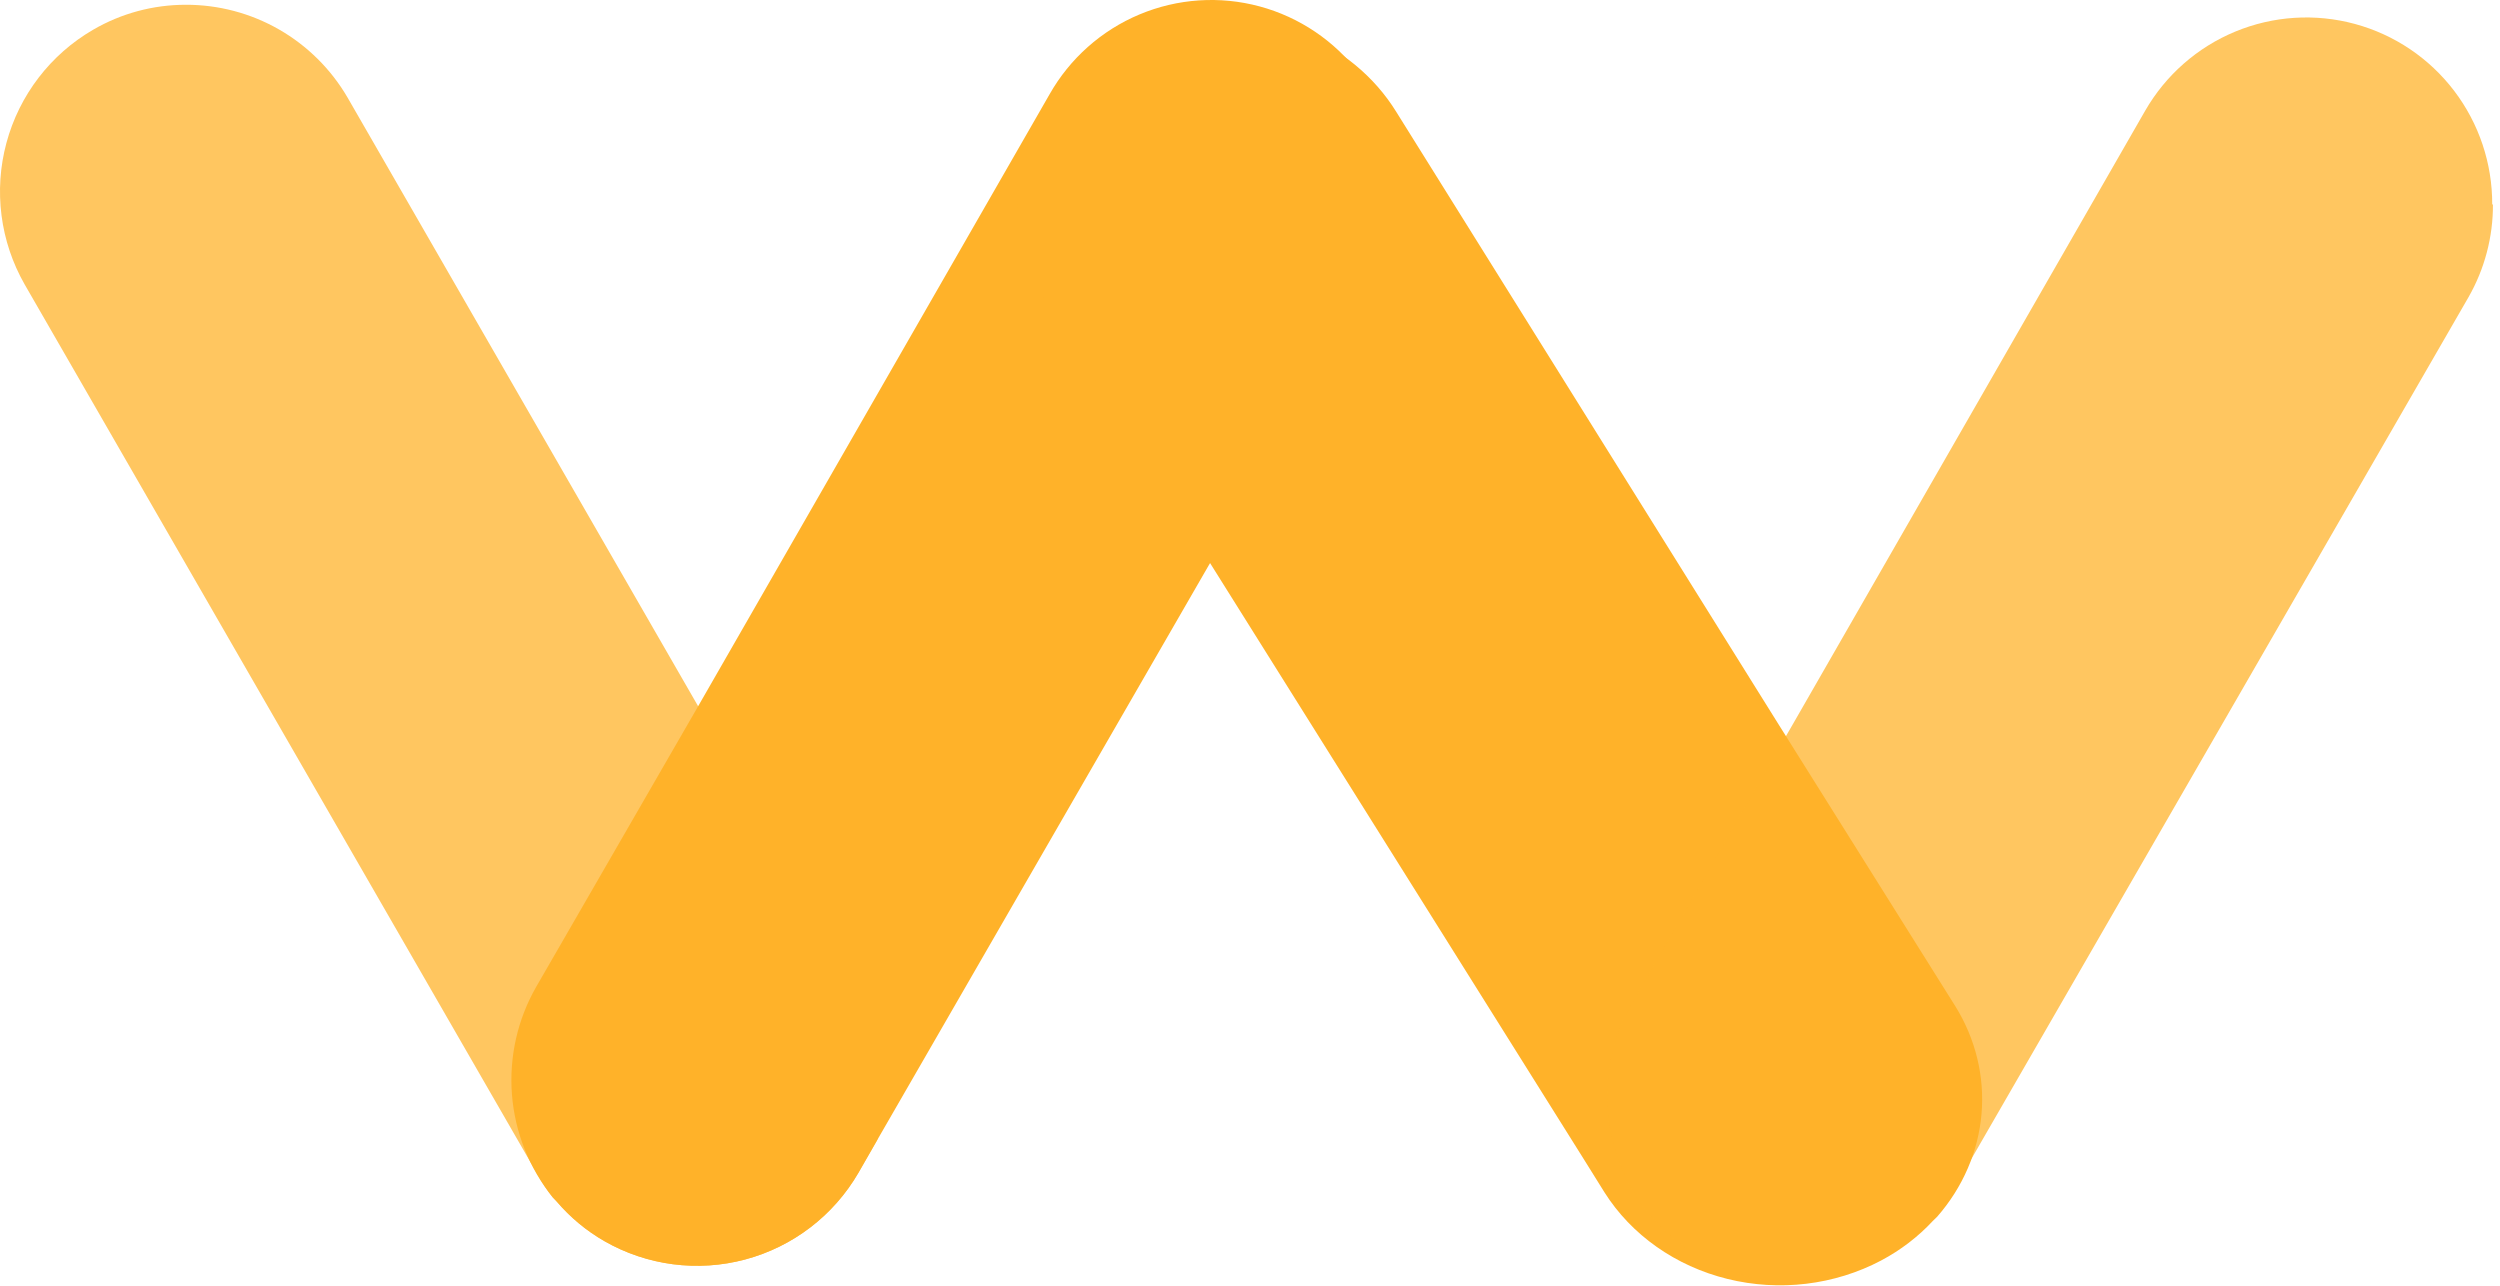 <svg width="140" height="72" viewBox="0 0 140 72" fill="none" xmlns="http://www.w3.org/2000/svg">
<path d="M49.123 63.844L48.071 65.678C46.683 68.07 44.406 69.814 41.738 70.529C39.07 71.245 36.228 70.874 33.833 69.497C32.83 68.919 31.934 68.174 31.182 67.293L30.95 67.047C30.666 66.688 30.411 66.308 30.184 65.911L29.679 65.035L1.379 15.925C0.007 13.522 -0.359 10.673 0.361 8C1.08 5.328 2.827 3.049 5.219 1.663C6.792 0.748 8.579 0.267 10.398 0.267C12.229 0.261 14.03 0.737 15.62 1.647C17.21 2.558 18.534 3.871 19.458 5.454L39.08 39.522L48.235 55.413C48.962 56.678 49.416 58.083 49.569 59.535C49.722 60.986 49.57 62.455 49.123 63.844Z" fill="#FFB229" fill-opacity="0.74"/>
<path d="M78.242 10.546C78.249 12.365 77.778 14.154 76.876 15.733L49.123 63.844L48.071 65.678C46.683 68.07 44.406 69.814 41.738 70.529C39.07 71.245 36.228 70.874 33.833 69.497C32.83 68.919 31.934 68.173 31.182 67.293L30.949 67.047C29.63 65.406 28.836 63.405 28.67 61.305C28.505 59.205 28.975 57.104 30.02 55.276L39.08 39.577L58.77 5.29C59.908 3.277 61.682 1.7 63.813 0.808C65.944 -0.085 68.31 -0.243 70.54 0.359C72.77 0.961 74.737 2.289 76.131 4.133C77.525 5.977 78.268 8.233 78.242 10.546Z" fill="#FFB229"/>
<path d="M57.001 11.541C56.993 13.363 57.506 15.155 58.488 16.737L88.7 64.925L89.845 66.762C91.356 69.158 93.835 70.904 96.739 71.621C99.643 72.338 102.737 71.966 105.345 70.587C106.436 70.008 107.412 69.262 108.231 68.38L108.484 68.133C109.919 66.49 110.784 64.486 110.965 62.382C111.145 60.279 110.633 58.174 109.495 56.343L99.633 40.618L78.198 6.276C76.959 4.26 75.028 2.681 72.709 1.787C70.389 0.893 67.813 0.735 65.386 1.338C62.958 1.941 60.817 3.27 59.299 5.117C57.781 6.964 56.973 9.224 57.001 11.541Z" fill="#FFB229"/>
<path d="M139.605 11.451C139.612 13.27 139.14 15.059 138.238 16.639L110.485 64.749L109.433 66.583C108.045 68.975 105.768 70.719 103.1 71.434C100.433 72.15 97.59 71.779 95.195 70.402C94.192 69.824 93.296 69.079 92.544 68.198L92.312 67.952C90.993 66.311 90.198 64.31 90.032 62.21C89.867 60.11 90.337 58.009 91.382 56.181L100.442 40.482L120.133 6.195C121.28 4.203 123.053 2.647 125.175 1.769C127.297 0.89 129.649 0.739 131.866 1.339C134.082 1.938 136.039 3.255 137.431 5.084C138.823 6.913 139.573 9.151 139.564 11.451" fill="#FFB229" fill-opacity="0.74"/>
</svg>
